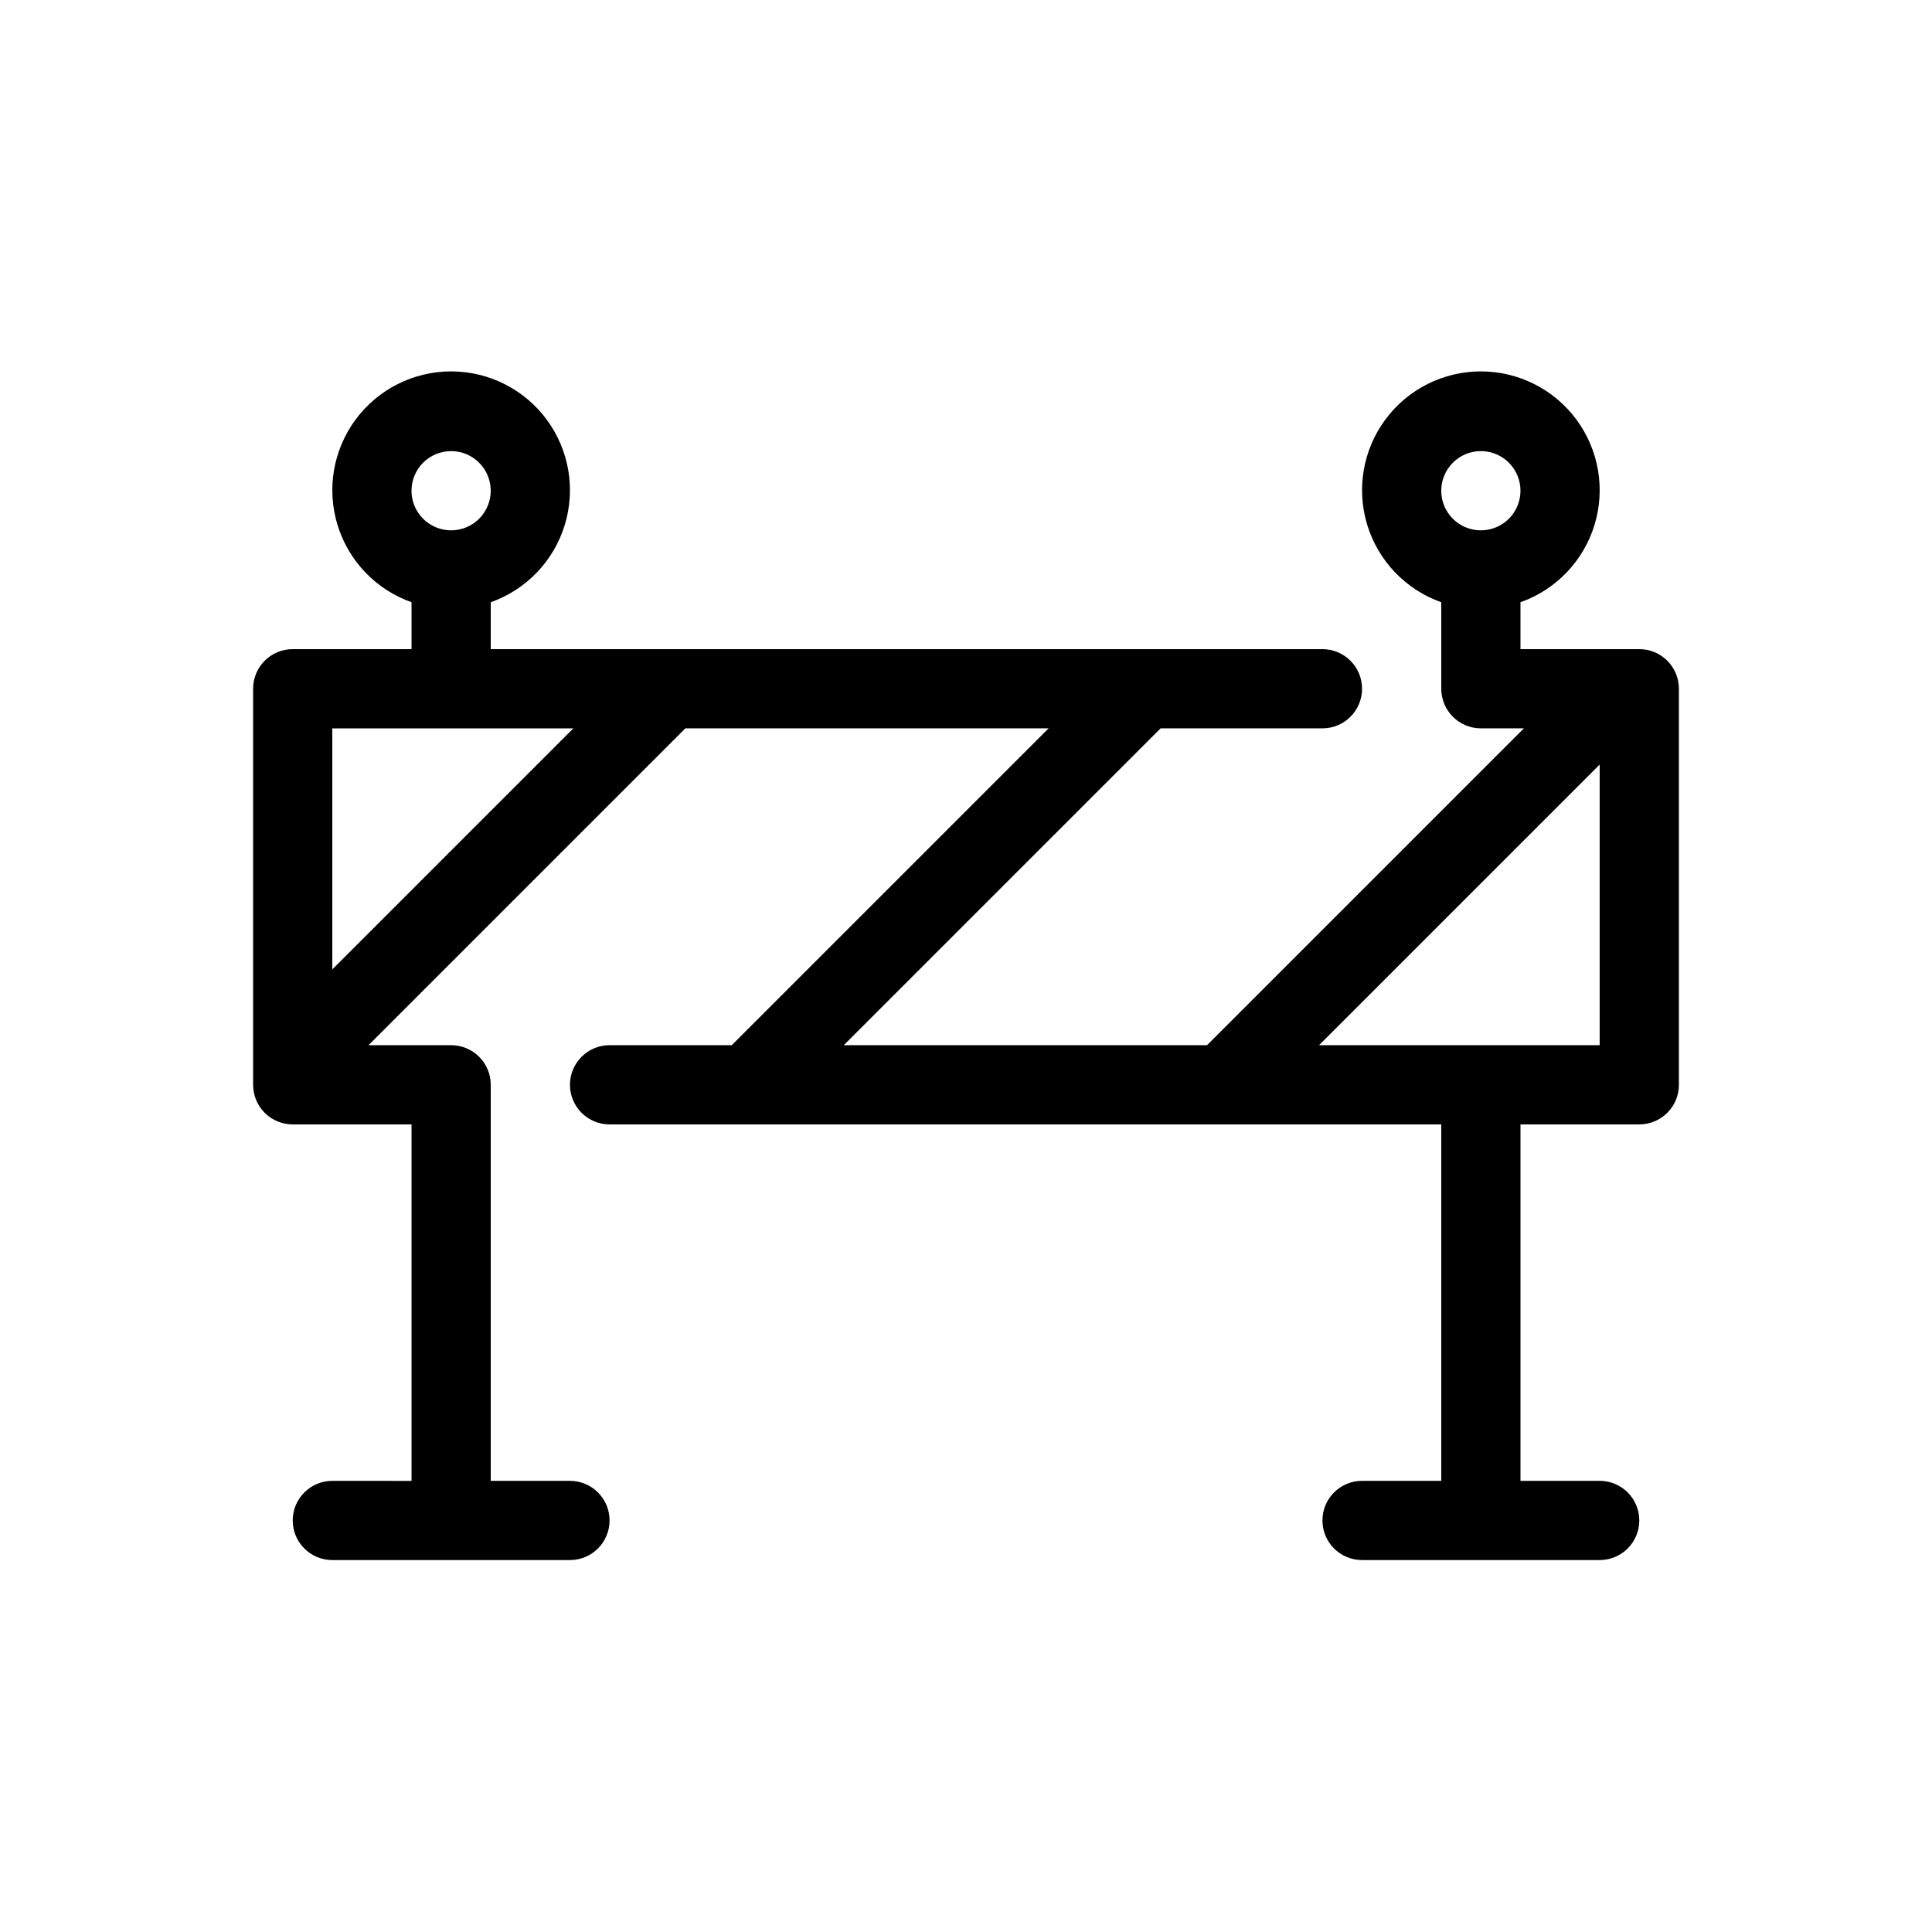 <?xml version="1.0" encoding="UTF-8"?>
<!-- Uploaded to: SVG Repo, www.svgrepo.com, Generator: SVG Repo Mixer Tools -->
<svg fill="#000000" width="800px" height="800px" version="1.1" viewBox="144 144 512 512" xmlns="http://www.w3.org/2000/svg">
 <path d="m578.43 316.03h-31.488v-12.43c9.414-3.328 16.691-10.926 19.613-20.473 2.922-9.547 1.145-19.914-4.793-27.941s-15.332-12.762-25.316-12.762c-9.984 0-19.375 4.734-25.312 12.762s-7.719 18.395-4.797 27.941c2.926 9.547 10.203 17.145 19.613 20.473v22.926c0 2.781 1.109 5.453 3.074 7.422 1.969 1.969 4.641 3.074 7.422 3.074h11.398l-83.969 83.969h-96.266l83.969-83.969h42.883c5.797 0 10.496-4.699 10.496-10.496s-4.699-10.496-10.496-10.496h-220.41v-12.43c9.414-3.328 16.691-10.926 19.613-20.473s1.145-19.914-4.797-27.941c-5.938-8.027-15.328-12.762-25.312-12.762s-19.379 4.734-25.316 12.762-7.715 18.395-4.793 27.941 10.199 17.145 19.613 20.473v12.43h-31.488c-5.797 0-10.496 4.699-10.496 10.496v104.96c0 2.781 1.105 5.453 3.074 7.422 1.969 1.965 4.637 3.074 7.422 3.074h31.488v94.465l-20.992-0.004c-5.797 0-10.496 4.699-10.496 10.496s4.699 10.496 10.496 10.496h62.977c5.797 0 10.496-4.699 10.496-10.496s-4.699-10.496-10.496-10.496h-20.992v-104.96c0-2.785-1.105-5.457-3.074-7.422-1.969-1.969-4.641-3.074-7.422-3.074h-21.895l83.969-83.969h96.266l-83.969 83.969h-32.387c-5.797 0-10.496 4.699-10.496 10.496s4.699 10.496 10.496 10.496h220.41v94.465l-20.992-0.004c-5.797 0-10.496 4.699-10.496 10.496s4.699 10.496 10.496 10.496h62.977c5.797 0 10.496-4.699 10.496-10.496s-4.699-10.496-10.496-10.496h-20.992v-94.461h31.488c2.785 0 5.453-1.109 7.422-3.074 1.969-1.969 3.074-4.641 3.074-7.422v-104.96c0-2.785-1.105-5.453-3.074-7.422s-4.637-3.074-7.422-3.074zm-314.88-52.48c4.246 0 8.07 2.555 9.695 6.481 1.625 3.922 0.727 8.434-2.273 11.438-3.004 3-7.516 3.898-11.438 2.273s-6.481-5.449-6.481-9.695c0.008-5.793 4.703-10.488 10.496-10.496zm-31.488 137.35v-63.875h63.879zm304.38-137.35c4.246 0 8.074 2.555 9.699 6.481 1.625 3.922 0.727 8.434-2.277 11.438-3 3-7.516 3.898-11.438 2.273-3.922-1.625-6.481-5.449-6.481-9.695 0.008-5.797 4.703-10.492 10.496-10.496zm-42.883 157.44 74.371-74.375v74.375z"/>
</svg>
